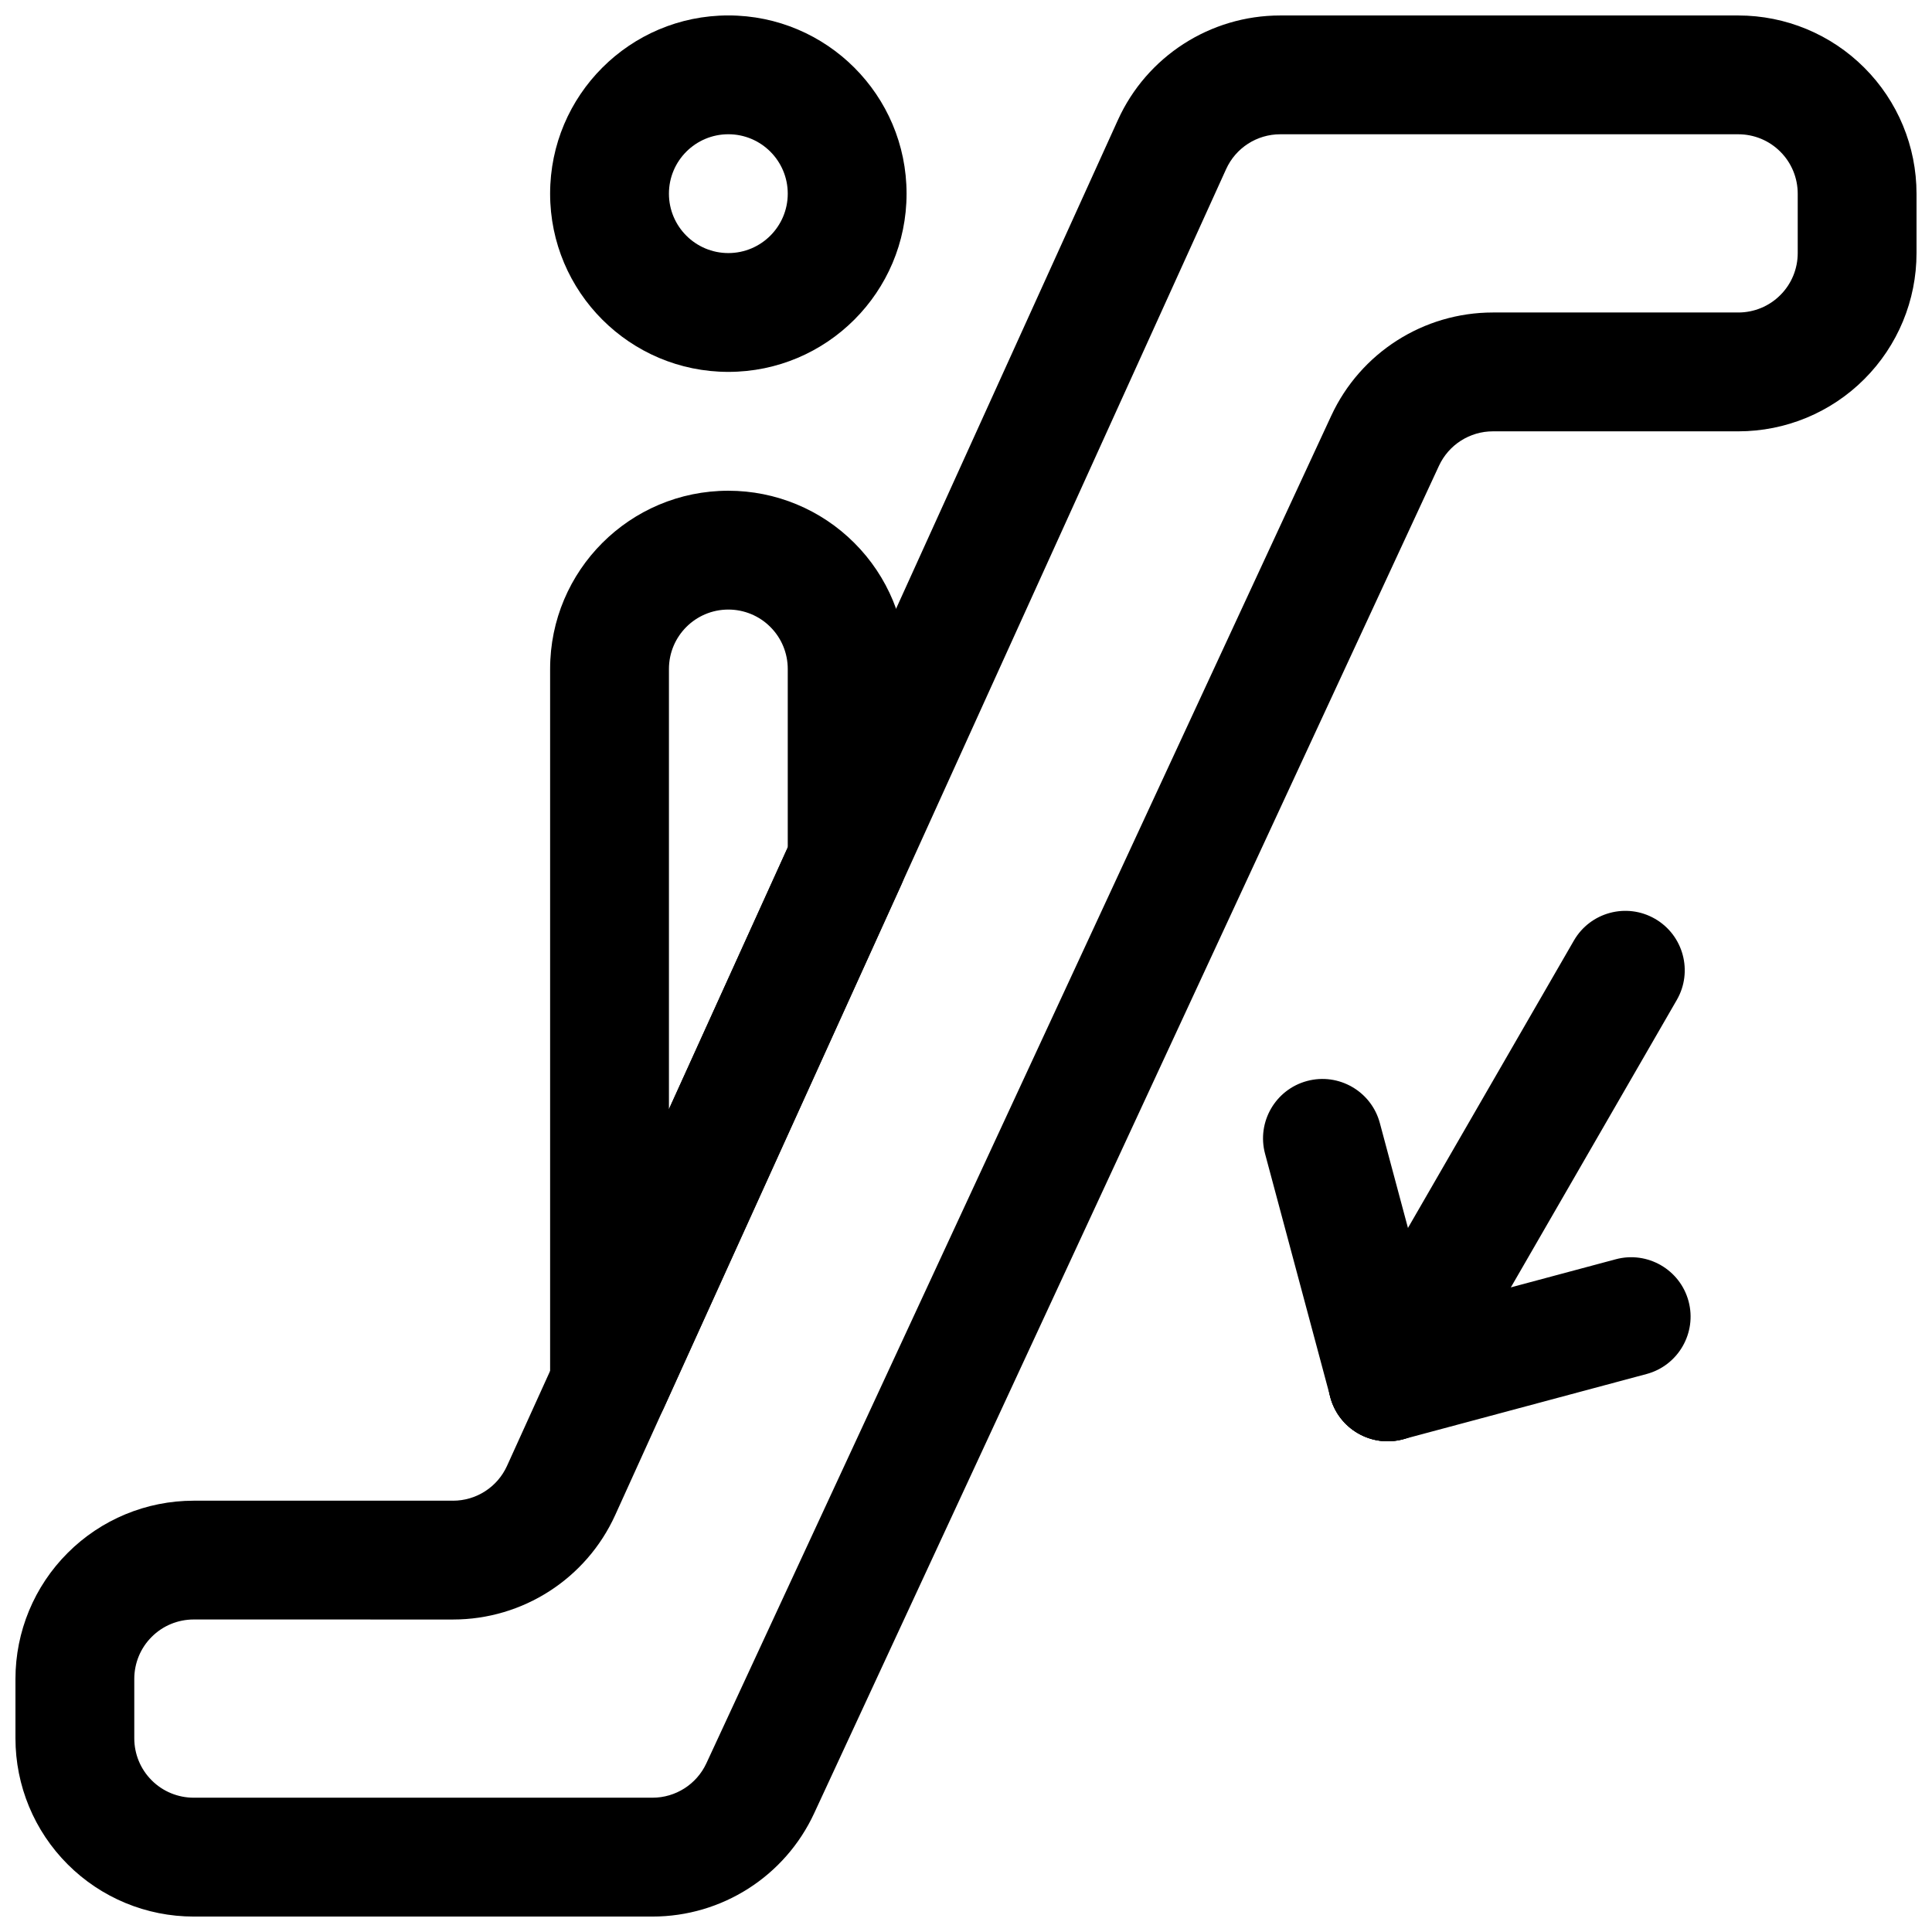 <?xml version="1.0" encoding="UTF-8"?>
<!-- Uploaded to: SVG Repo, www.svgrepo.com, Generator: SVG Repo Mixer Tools -->
<svg width="800px" height="800px" version="1.1" viewBox="144 144 512 512" xmlns="http://www.w3.org/2000/svg">
 <defs>
  <clipPath id="b">
   <path d="m148.09 148.09h503.81v503.81h-503.81z"/>
  </clipPath>
  <clipPath id="a">
   <path d="m289 148.09h96v94.906h-96z"/>
  </clipPath>
 </defs>
 <g clip-path="url(#b)">
  <path d="m264.05 541.7h-68.723c-12.531 0-24.543 4.977-33.391 13.84-8.863 8.848-13.84 20.859-13.84 33.391v15.746c0 12.531 4.977 24.543 13.84 33.395 8.848 8.863 20.859 13.836 33.391 13.836h121.59c18.387 0 35.109-10.672 42.84-27.363 30.559-65.902 135.04-291.21 165.59-357.12 2.582-5.559 8.156-9.117 14.281-9.117h65.039c12.531 0 24.543-4.973 33.391-13.836 8.863-8.852 13.84-20.863 13.84-33.395v-15.746c0-12.531-4.977-24.543-13.84-33.391-8.848-8.863-20.859-13.84-33.391-13.84h-121.4c-18.531 0-35.363 10.832-43.016 27.711-30.008 66.125-131.87 290.54-161.88 356.65-2.551 5.637-8.156 9.242-14.328 9.242zm0 31.488c18.531 0 35.348-10.832 43-27.711 30.008-66.125 131.87-290.54 161.88-356.65 2.551-5.637 8.156-9.242 14.344-9.242h121.4c4.172 0 8.184 1.652 11.129 4.613 2.961 2.945 4.613 6.957 4.613 11.129v15.746c0 4.172-1.652 8.188-4.613 11.129-2.945 2.961-6.957 4.613-11.129 4.613h-65.039c-18.391 0-35.109 10.676-42.84 27.363-30.559 65.906-135.04 291.22-165.6 357.12-2.582 5.559-8.152 9.113-14.277 9.113h-121.59c-4.172 0-8.184-1.652-11.129-4.609-2.961-2.945-4.613-6.961-4.613-11.133v-15.746c0-4.172 1.652-8.184 4.613-11.129 2.945-2.961 6.957-4.613 11.129-4.613z" fill-rule="evenodd"/>
 </g>
 <g clip-path="url(#a)">
  <path d="m337.02 148.09c-26.074 0-47.234 21.16-47.234 47.23 0 26.074 21.16 47.234 47.234 47.234 26.07 0 47.23-21.16 47.23-47.234 0-26.07-21.16-47.23-47.23-47.23zm0 31.488c8.691 0 15.742 7.055 15.742 15.742 0 8.691-7.051 15.746-15.742 15.746-8.691 0-15.746-7.055-15.746-15.746 0-8.688 7.055-15.742 15.746-15.742z" fill-rule="evenodd"/>
 </g>
 <path d="m382.85 378.48c0.93-2.047 1.402-4.266 1.402-6.504v-50.695c0-12.531-4.973-24.543-13.84-33.391-8.848-8.867-20.859-13.84-33.391-13.84v15.742-15.742c-26.09 0-47.234 21.145-47.234 47.23v189.45c0 7.398 5.164 13.809 12.422 15.383 7.242 1.559 14.598-2.125 17.668-8.879zm-30.086-9.918v-47.281c0-4.172-1.652-8.188-4.613-11.129-2.941-2.961-6.957-4.613-11.129-4.613v-15.746 15.746c-8.691 0-15.746 7.051-15.746 15.742v116.66z" fill-rule="evenodd"/>
 <path d="m525.39 518.08 62.977-109.08c4.344-7.523 1.762-17.16-5.766-21.504-7.523-4.348-17.16-1.766-21.504 5.762l-62.977 109.08c-4.348 7.527-1.766 17.16 5.762 21.508 7.527 4.344 17.16 1.762 21.508-5.766z" fill-rule="evenodd"/>
 <path d="m515.83 525.42 64.52-17.289c8.387-2.246 13.383-10.891 11.137-19.285-2.25-8.395-10.898-13.379-19.289-11.129l-64.52 17.285c-8.387 2.25-13.383 10.891-11.133 19.285 2.246 8.395 10.895 13.379 19.285 11.133z" fill-rule="evenodd"/>
 <path d="m526.96 506.13-17.289-64.52c-2.25-8.391-10.891-13.387-19.285-11.137s-13.379 10.898-11.133 19.285l17.289 64.52c2.25 8.387 10.891 13.387 19.285 11.137s13.379-10.898 11.133-19.285z" fill-rule="evenodd"/>
</svg>